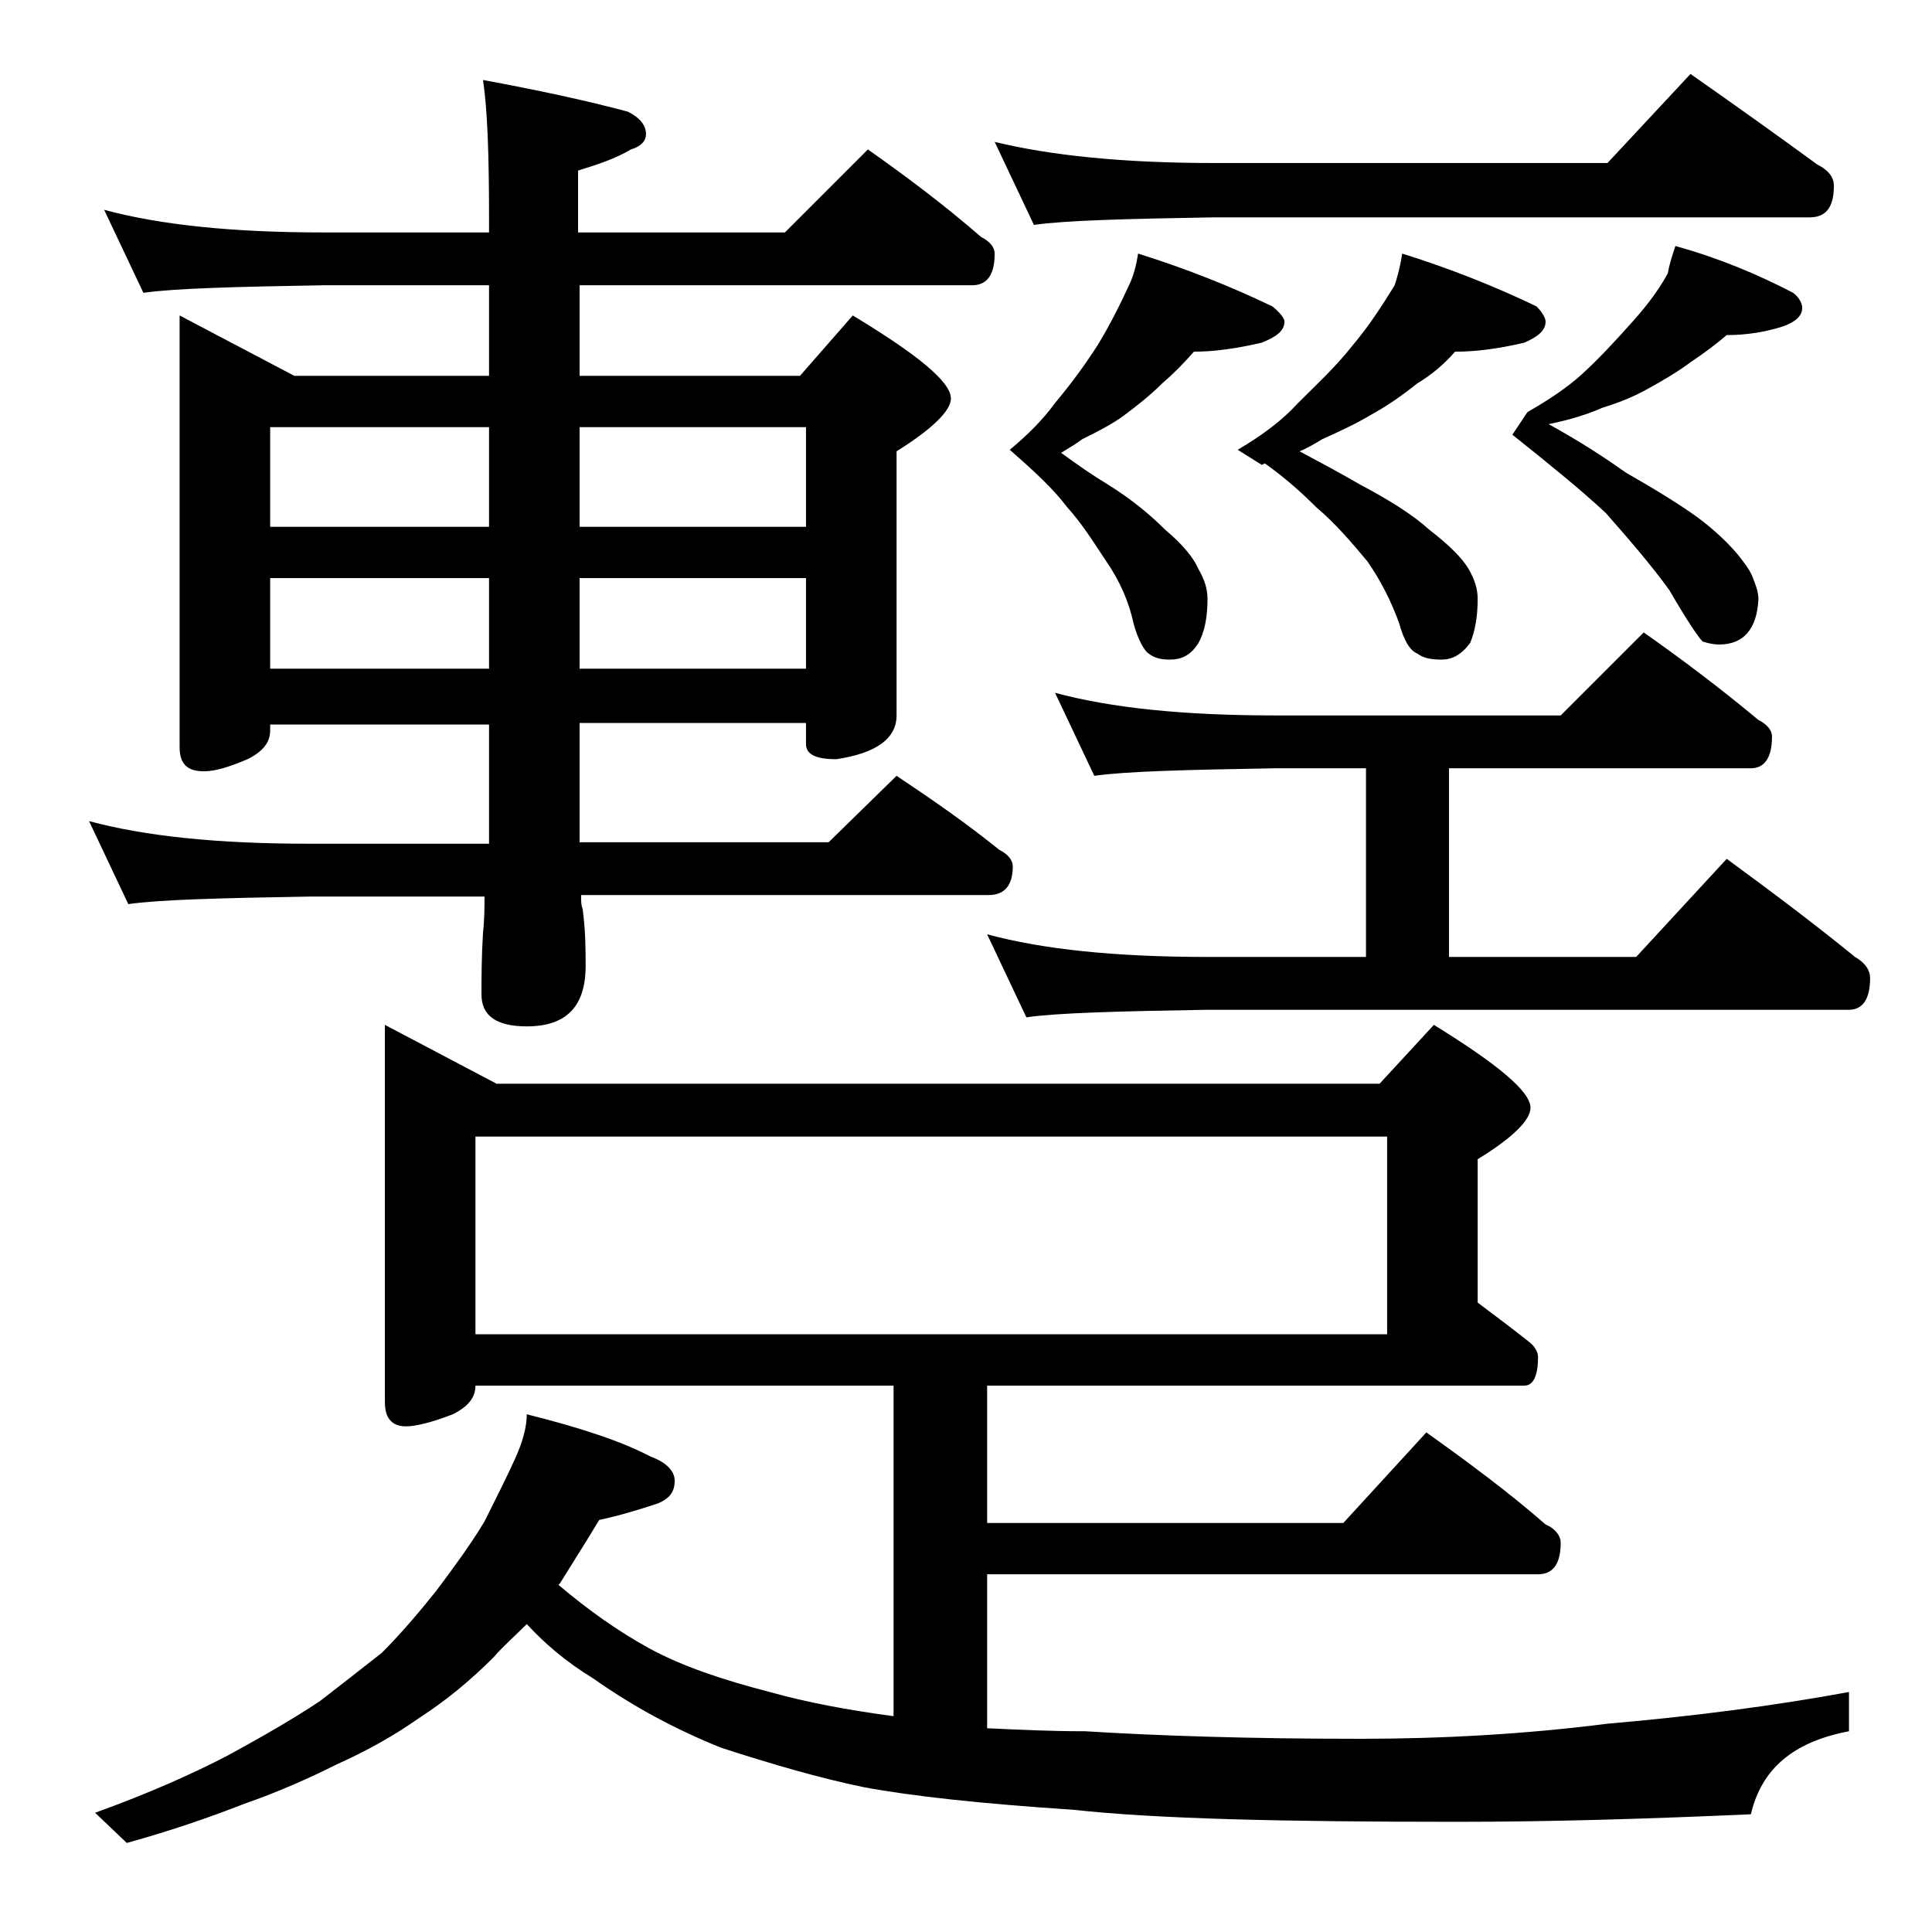 <?xml version="1.0" encoding="utf-8"?>
<!-- Generator: Adobe Illustrator 18.0.0, SVG Export Plug-In . SVG Version: 6.00 Build 0)  -->
<!DOCTYPE svg PUBLIC "-//W3C//DTD SVG 1.1//EN" "http://www.w3.org/Graphics/SVG/1.1/DTD/svg11.dtd">
<svg version="1.1" id="Layer_1" xmlns="http://www.w3.org/2000/svg" xmlns:xlink="http://www.w3.org/1999/xlink" x="0px" y="0px"
	 viewBox="0 0 128 128" enable-background="new 0 0 128 128" xml:space="preserve">
<path d="M6.9,13.9c3.7,1,8.5,1.5,14.5,1.5h11v-1c0-4.1-0.1-7.1-0.4-9.1c3.8,0.7,7,1.4,9.6,2.1c0.8,0.4,1.2,0.9,1.2,1.5
	c0,0.4-0.3,0.8-1,1c-1,0.6-2.2,1-3.5,1.4v4.1H52l5.5-5.5c2.7,1.9,5.2,3.8,7.5,5.8c0.6,0.3,0.9,0.7,0.9,1.1c0,1.4-0.5,2.1-1.5,2.1
	h-26v6H53l3.5-4c4.3,2.6,6.5,4.4,6.5,5.5c0,0.8-1.2,2-3.6,3.5v17.5c0,1.5-1.3,2.5-4,2.9c-1.3,0-2-0.3-2-1v-1.4h-15v7.9h16.5l4.5-4.4
	c2.4,1.6,4.7,3.2,6.8,4.9c0.6,0.3,0.9,0.7,0.9,1.1c0,1.2-0.5,1.9-1.6,1.9H38.5c0,0.4,0,0.7,0.1,0.9c0.2,1.5,0.2,2.8,0.2,3.8
	c0,2.7-1.3,4-3.9,4c-2,0-3-0.7-3-2.1c0-1.1,0-2.5,0.1-4.1c0.1-0.9,0.1-1.7,0.1-2.4H20.5c-5.9,0.1-9.9,0.2-12,0.5l-2.6-5.5
	c3.7,1,8.5,1.5,14.6,1.5h11.9v-7.9H17.9v0.4c0,0.8-0.5,1.4-1.5,1.9c-1.2,0.5-2.1,0.8-2.9,0.8c-1.1,0-1.6-0.5-1.6-1.6V20.9l7.6,4
	h12.9v-6h-11c-5.8,0.1-9.8,0.2-11.9,0.5L6.9,13.9z M25.5,67.9l7.4,3.9h58.5l3.6-3.9c4.2,2.6,6.4,4.4,6.4,5.5c0,0.8-1.2,2-3.5,3.4
	v9.5c1.2,0.9,2.4,1.8,3.4,2.6c0.4,0.3,0.6,0.7,0.6,1c0,1.2-0.3,1.9-0.9,1.9H65.4v9.1H89l5.5-6c2.8,2,5.5,4,7.9,6.1
	c0.7,0.3,1,0.8,1,1.2c0,1.4-0.5,2.1-1.5,2.1H65.4v10.2c2.1,0.1,4.2,0.2,6.5,0.2c4.8,0.3,10.9,0.5,18.2,0.5c5.4,0,10.9-0.3,16.4-1
	c5.8-0.5,11.1-1.2,16-2.1v2.6c-3.7,0.7-5.8,2.5-6.5,5.5c-6.7,0.3-13.2,0.5-19.5,0.5c-11.6,0-20-0.2-25.4-0.8
	c-6.1-0.4-10.7-0.9-13.9-1.5c-2.9-0.6-6-1.5-9.4-2.6c-3-1.2-5.8-2.7-8.5-4.6c-1.8-1.1-3.2-2.3-4.4-3.6c-0.8,0.8-1.6,1.5-2.2,2.2
	c-1.6,1.6-3.2,2.9-4.9,4c-1.7,1.2-3.5,2.2-5.5,3.1c-1.8,0.9-3.8,1.8-6.1,2.6c-2.3,0.9-4.9,1.8-7.8,2.6l-2.1-2
	c3.6-1.3,6.5-2.6,8.8-3.8c2.2-1.2,4.3-2.4,6.1-3.6c1.3-1,2.7-2.1,4.1-3.2c1.2-1.2,2.4-2.6,3.6-4.1c1.2-1.6,2.3-3.1,3.2-4.6
	c0.8-1.6,1.5-3,2-4.1c0.5-1.1,0.8-2.1,0.8-3c3.6,0.9,6.3,1.8,8.2,2.8c1.1,0.4,1.6,1,1.6,1.6c0,0.8-0.4,1.2-1.1,1.5
	c-1.2,0.4-2.5,0.8-3.9,1.1c-0.9,1.5-1.8,2.9-2.6,4.2l-0.1,0.1c2,1.7,4,3.1,6,4.2c2.2,1.2,4.9,2.1,8,2.9c2.5,0.7,5.2,1.2,8.2,1.6
	V91.8H31.5c0,0.8-0.5,1.4-1.5,1.9c-1.3,0.5-2.4,0.8-3.1,0.8c-0.9,0-1.4-0.5-1.4-1.6V67.9z M17.9,34.9h14.5v-6.6H17.9V34.9z
	 M17.9,44.3h14.5v-6H17.9V44.3z M31.5,88.4h60.4V75.3H31.5V88.4z M38.4,28.3v6.6h15v-6.6H38.4z M38.4,38.3v6h15v-6H38.4z M69.9,45.9
	c3.7,1,8.5,1.5,14.6,1.5h18.9l5.5-5.5c2.7,1.9,5.2,3.8,7.6,5.8c0.6,0.3,0.9,0.7,0.9,1.1c0,1.4-0.5,2.1-1.4,2.1H96v12.5h12.4l6-6.5
	c3,2.2,5.8,4.3,8.5,6.5c0.7,0.4,1,0.9,1,1.4c0,1.4-0.5,2.1-1.4,2.1H80c-5.9,0.1-9.9,0.2-12,0.5l-2.6-5.5c3.7,1,8.5,1.5,14.6,1.5
	h10.5V50.9h-6c-5.9,0.1-9.9,0.2-12,0.5L69.9,45.9z M65.9,9.4c3.7,0.9,8.5,1.4,14.5,1.4h26.1l5.5-5.9c3,2.1,5.8,4.1,8.4,6
	c0.8,0.4,1.1,0.9,1.1,1.4c0,1.4-0.5,2.1-1.6,2.1H80.4c-5.8,0.1-9.8,0.2-11.9,0.5L65.9,9.4z M75.4,16.8c3.2,1,6.2,2.2,8.9,3.5
	c0.5,0.4,0.8,0.8,0.8,1c0,0.6-0.5,1-1.5,1.4c-1.7,0.4-3.2,0.6-4.5,0.6c-0.7,0.8-1.4,1.5-2.1,2.1c-0.8,0.8-1.7,1.5-2.5,2.1
	c-0.8,0.6-1.8,1.1-2.8,1.6c-0.4,0.3-0.9,0.6-1.4,0.9c1.1,0.8,2.1,1.5,3.1,2.1c1.6,1,2.8,2,3.8,3c1.2,1,1.9,1.9,2.2,2.6
	c0.4,0.7,0.6,1.3,0.6,2c0,1.2-0.2,2.2-0.6,2.9c-0.5,0.8-1.1,1.1-1.9,1.1c-0.6,0-1-0.1-1.4-0.4c-0.3-0.2-0.7-0.9-1-2
	c-0.3-1.4-0.9-2.8-1.8-4.1c-0.8-1.2-1.6-2.5-2.6-3.6c-0.9-1.2-2.2-2.4-3.8-3.8c1.2-1,2.2-2,3-3.1c1-1.2,1.9-2.4,2.8-3.8
	c0.8-1.3,1.5-2.7,2.1-4C75.1,18.3,75.3,17.5,75.4,16.8z M92.9,16.8c3.2,1,6.2,2.2,8.9,3.5c0.4,0.4,0.6,0.8,0.6,1
	c0,0.6-0.5,1-1.4,1.4c-1.7,0.4-3.2,0.6-4.6,0.6c-0.7,0.8-1.5,1.5-2.5,2.1c-1,0.8-2,1.5-3.1,2.1c-1,0.6-2.1,1.1-3.2,1.6
	c-0.5,0.3-1,0.6-1.5,0.8c1.5,0.8,2.8,1.5,4,2.2c1.9,1,3.5,2,4.6,3c1.3,1,2.2,1.9,2.6,2.6c0.4,0.7,0.6,1.3,0.6,2
	c0,1.2-0.2,2.2-0.5,2.9c-0.6,0.8-1.2,1.1-1.9,1.1c-0.7,0-1.2-0.1-1.6-0.4c-0.5-0.2-0.9-0.9-1.2-2c-0.5-1.4-1.2-2.8-2.1-4.1
	c-1-1.2-2.1-2.5-3.4-3.6c-0.9-0.9-2-1.9-3.4-2.9l-0.2,0.1l-1.6-1c1.7-1,3-2,4-3.1c1.2-1.2,2.5-2.4,3.6-3.8c1.1-1.3,2-2.7,2.8-4
	C92.6,18.3,92.8,17.5,92.9,16.8z M111,16.3c2.9,0.8,5.5,1.9,7.8,3.1c0.4,0.3,0.6,0.7,0.6,1c0,0.5-0.4,0.9-1.2,1.2
	c-1.2,0.4-2.5,0.6-3.8,0.6c-0.7,0.6-1.5,1.2-2.4,1.8c-0.8,0.6-1.8,1.2-2.9,1.8c-0.9,0.5-1.9,0.9-2.9,1.2c-0.9,0.4-2.1,0.8-3.6,1.1
	c2,1.1,3.7,2.2,5.1,3.2c2.1,1.2,3.7,2.2,4.8,3c1.2,0.9,2,1.7,2.6,2.4c0.4,0.5,0.8,1,1,1.5s0.4,1,0.4,1.5c-0.1,2-1,3-2.6,3
	c-0.4,0-0.8-0.1-1.1-0.2c-0.3-0.3-1.1-1.5-2.2-3.4c-1.3-1.8-2.8-3.5-4.2-5.1c-1.6-1.5-3.7-3.2-6.2-5.2l1-1.5
	c1.4-0.8,2.6-1.6,3.6-2.5c1.2-1.1,2.2-2.2,3.1-3.2c1-1.1,1.9-2.2,2.6-3.5C110.6,17.5,110.8,16.9,111,16.3z"/>
</svg>
